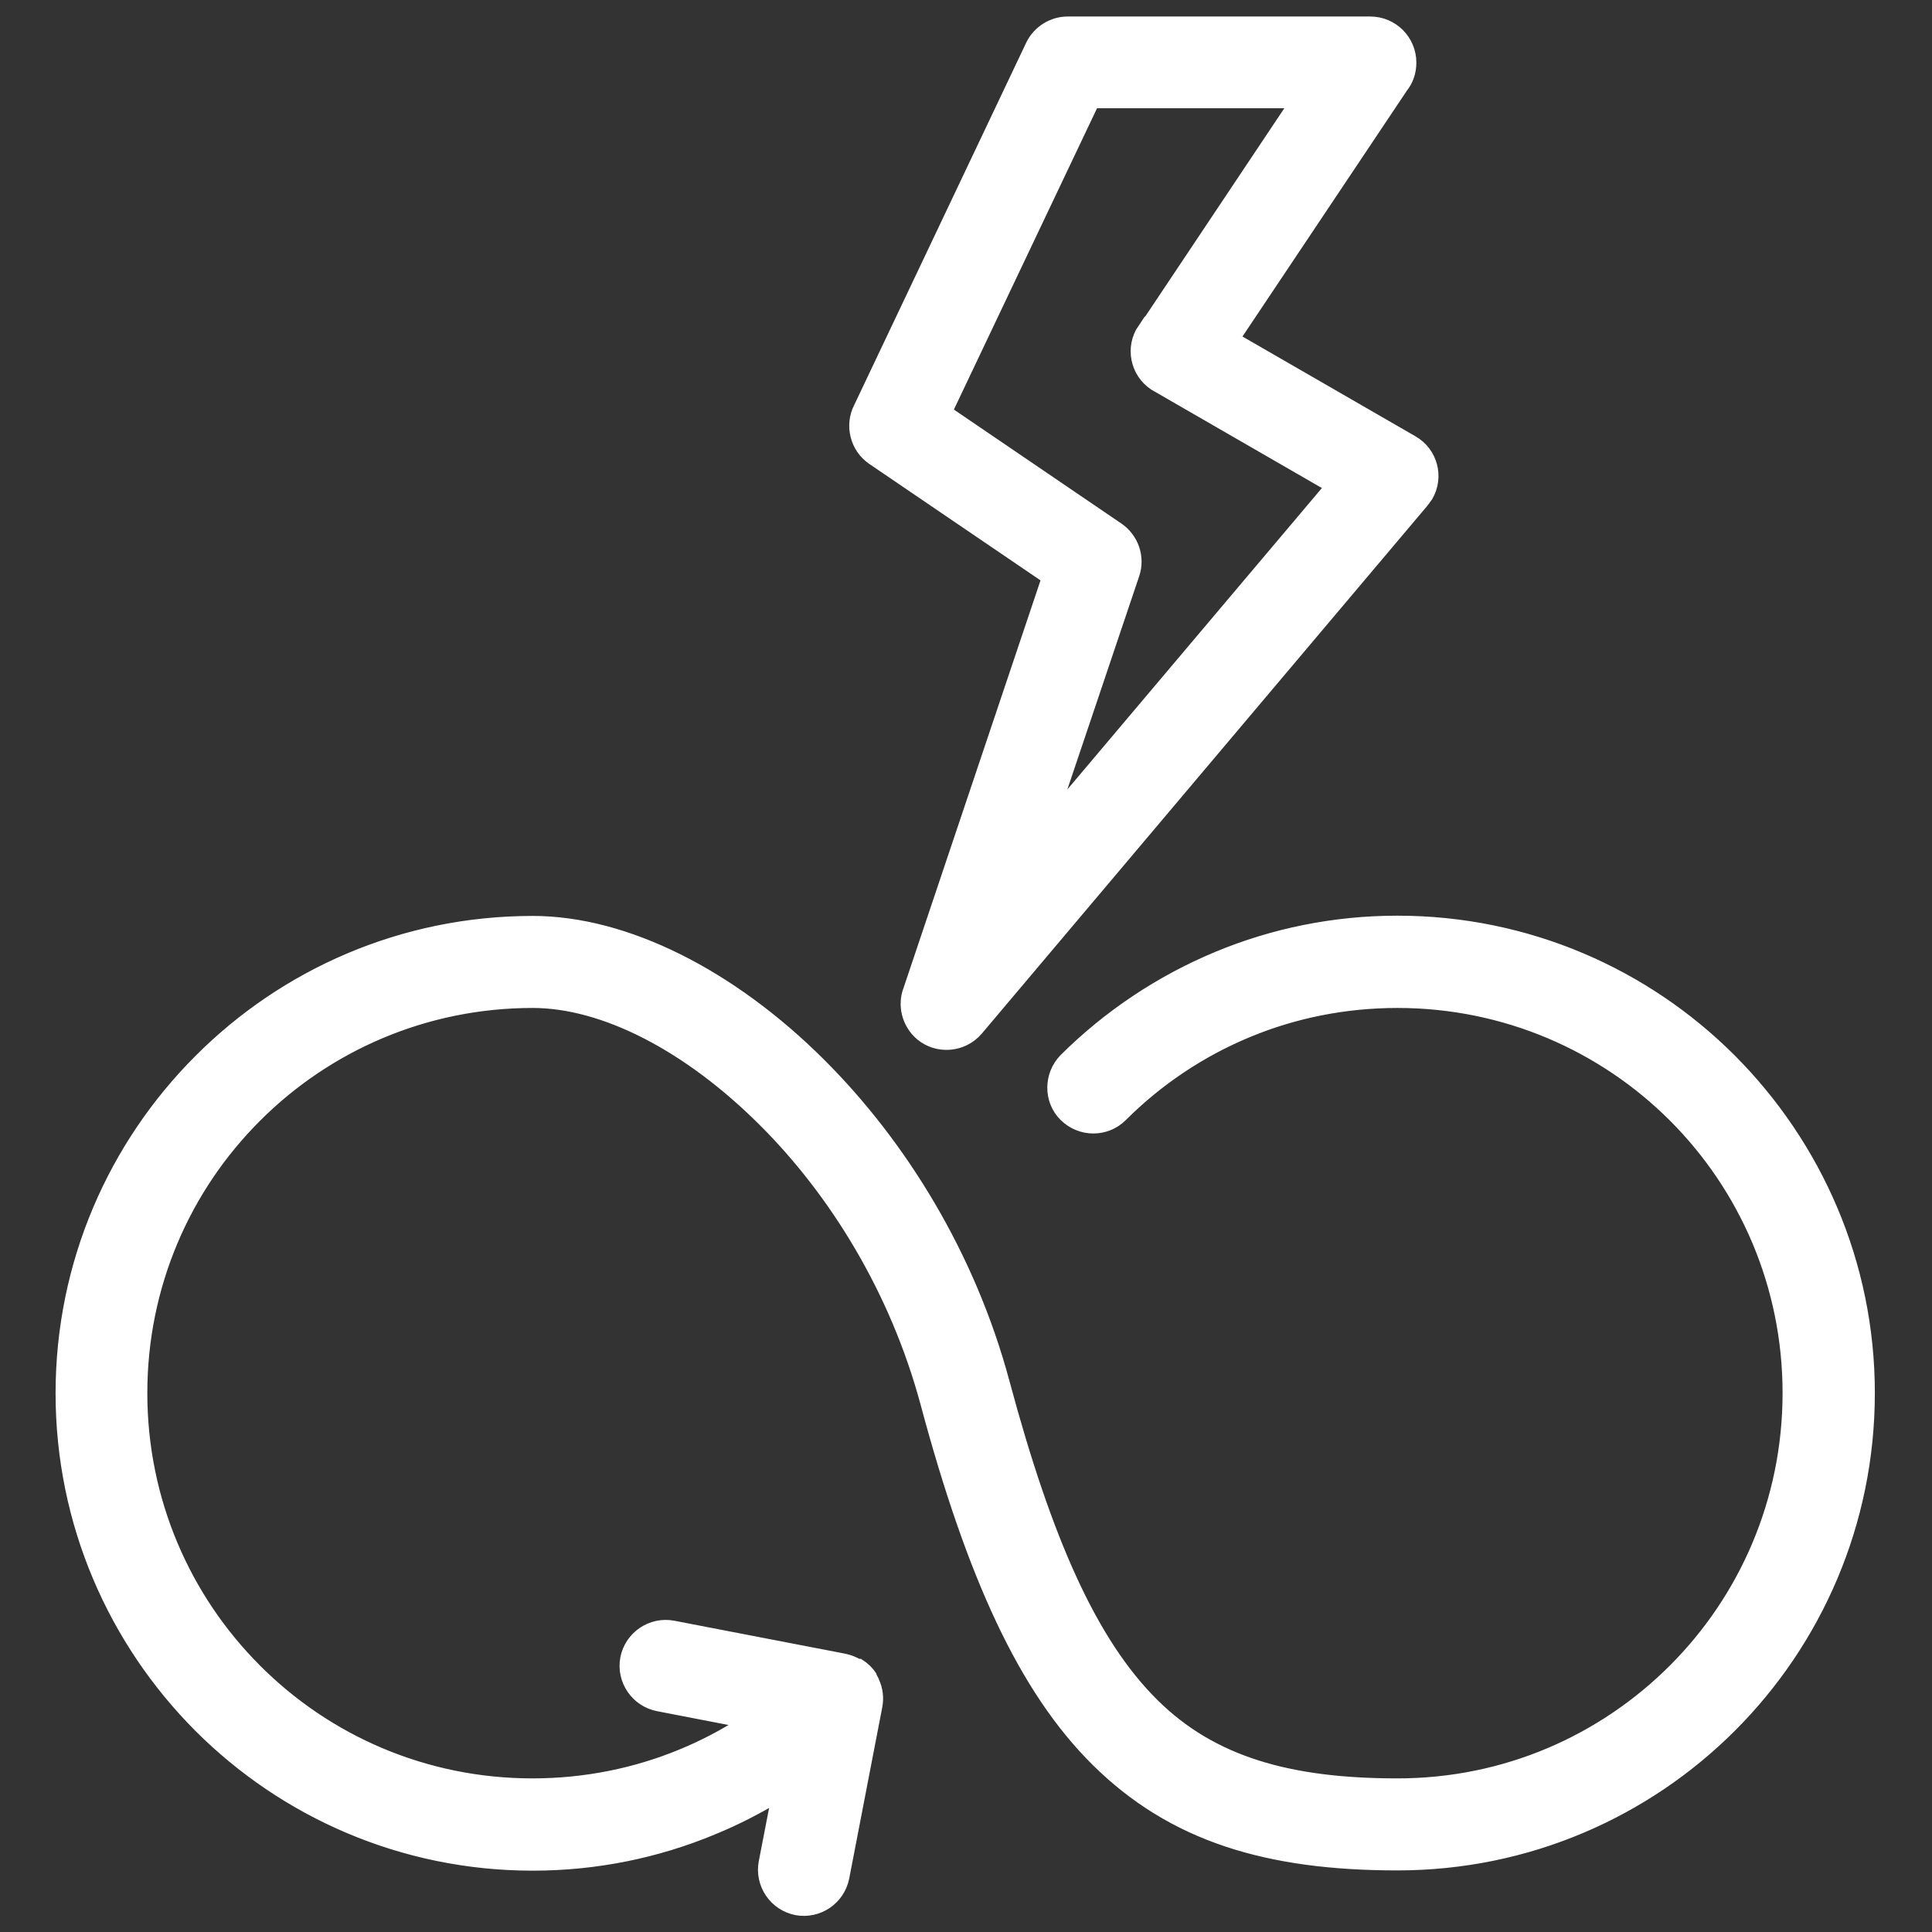<?xml version="1.0" encoding="UTF-8"?>
<svg id="Layer_1" data-name="Layer 1" xmlns="http://www.w3.org/2000/svg" viewBox="0 0 73.7 73.7">
  <rect x="0" y="0" width="73.7" height="73.7" fill="#333333" stroke="none"/>
  <defs>
    <style>
      .cls-1 {
        fill: #fff;
        stroke: #fff;
        stroke-miterlimit: 10;
        stroke-width: .5px;
      }
    </style>
  </defs>
  <path class="cls-1" d="M32.77,63.53h0c.17.11.32.25.43.42h0s.01.03.01.03h0s.01.03.01.03c.03.04.05.09.07.13h0s.01.03.01.03h0c.13.28.17.6.11.91l-1.26,6.53c-.16.82-.95,1.35-1.76,1.2-.82-.16-1.35-.95-1.2-1.76l.5-2.58c-.8.49-1.64.92-2.52,1.28-2.12.88-4.43,1.36-6.85,1.36-4.95,0-9.44-2.01-12.69-5.26h0c-3.25-3.26-5.26-7.75-5.26-12.7s2.01-9.44,5.26-12.69h0c3.25-3.26,7.74-5.27,12.69-5.27,3.54,0,7.55,2.03,10.94,5.41,3.09,3.08,5.71,7.31,7.01,12.16,1.62,6.03,3.35,9.94,5.71,12.27,2.24,2.22,5.19,3.06,9.33,3.06s7.86-1.67,10.57-4.38c2.7-2.7,4.37-6.44,4.37-10.57s-1.67-7.87-4.37-10.57c-2.7-2.7-6.44-4.37-10.57-4.37-2.03,0-3.96.4-5.7,1.12-1.82.75-3.47,1.86-4.84,3.23-.59.59-1.54.58-2.13,0s-.58-1.54,0-2.13c1.65-1.64,3.63-2.97,5.82-3.88,2.12-.88,4.43-1.36,6.85-1.36,4.95,0,9.44,2.01,12.69,5.26,3.25,3.26,5.27,7.75,5.27,12.7s-2.01,9.45-5.26,12.7c-3.25,3.25-7.74,5.26-12.7,5.26s-8.56-1.09-11.45-3.95c-2.77-2.74-4.74-7.07-6.5-13.63-1.16-4.31-3.48-8.08-6.22-10.8-2.84-2.83-6.07-4.52-8.82-4.52-4.13,0-7.87,1.67-10.57,4.37-2.71,2.7-4.38,6.44-4.38,10.57s1.67,7.87,4.37,10.57c2.7,2.71,6.44,4.38,10.57,4.38,2.03,0,3.96-.4,5.7-1.12.86-.35,1.68-.79,2.46-1.29l-3.36-.65c-.82-.16-1.35-.95-1.2-1.76.16-.82.95-1.35,1.76-1.2l6.53,1.26c.19.04.36.11.52.2h0ZM53.46,3.32l-6.42,9.6,6.83,3.94c.72.41.97,1.33.55,2.05l-.16.22-17,20.14c-.54.63-1.49.71-2.12.18-.5-.43-.66-1.12-.43-1.7l5.28-15.71-6.69-4.55c-.63-.43-.83-1.27-.49-1.93l6.56-13.82c.26-.54.8-.86,1.36-.86h11.54c.83,0,1.51.67,1.51,1.51,0,.36-.12.69-.33.94h0ZM43.65,12.58l5.81-8.7h-7.77l-5.62,11.83,6.57,4.47c.54.37.8,1.07.58,1.72l-3.16,9.38,10.75-12.73-6.76-3.9c-.69-.46-.88-1.4-.41-2.09h0Z"/>
</svg>